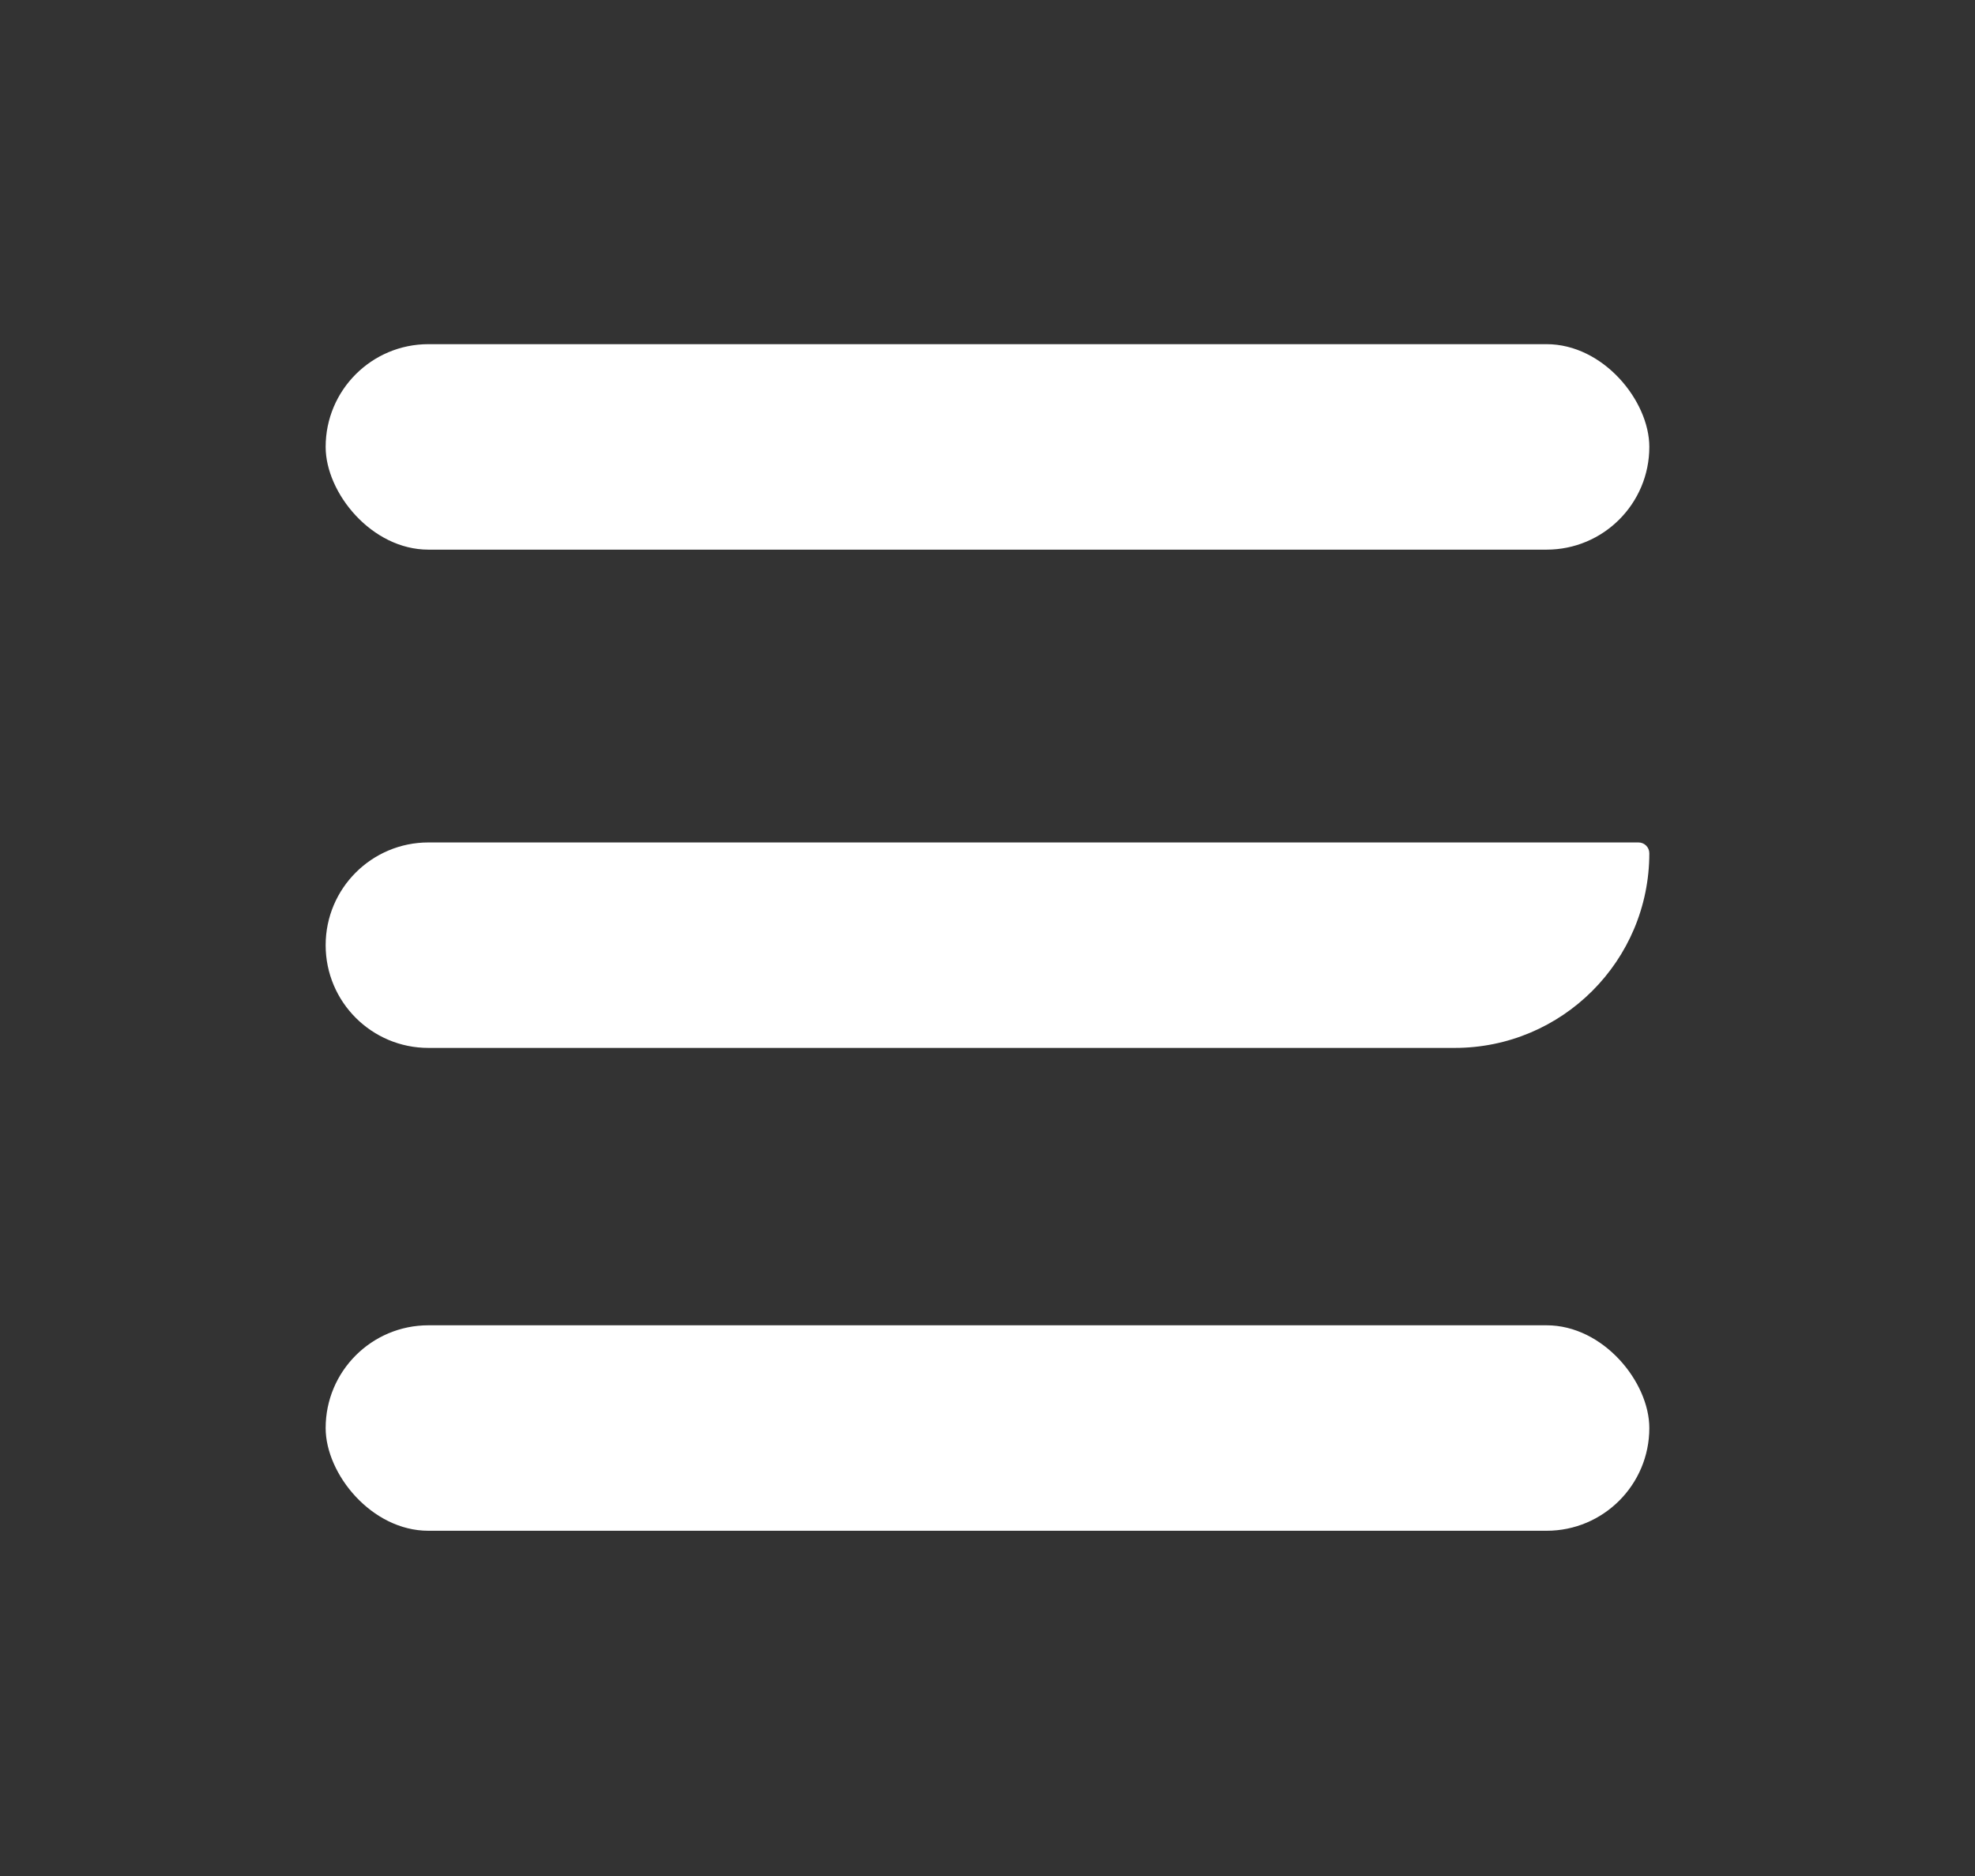 <svg width="80" height="76" viewBox="0 0 80 76" fill="none" xmlns="http://www.w3.org/2000/svg">
<rect x="0" y="0" width="80" height="76" fill="#333333" stroke="none"/>
<rect x="13.191" y="13.943" width="53.617" height="8.324" rx="4.162" fill="white"/>
<path d="M13.191 38.291C13.191 35.992 15.055 34.129 17.354 34.129H66.37C66.612 34.129 66.808 34.325 66.808 34.567C66.808 38.922 63.278 42.453 58.922 42.453H17.354C15.055 42.453 13.191 40.59 13.191 38.291Z" fill="white"/>
<rect x="13.191" y="53.69" width="53.617" height="8.324" rx="4.162" fill="white"/>
</svg>
